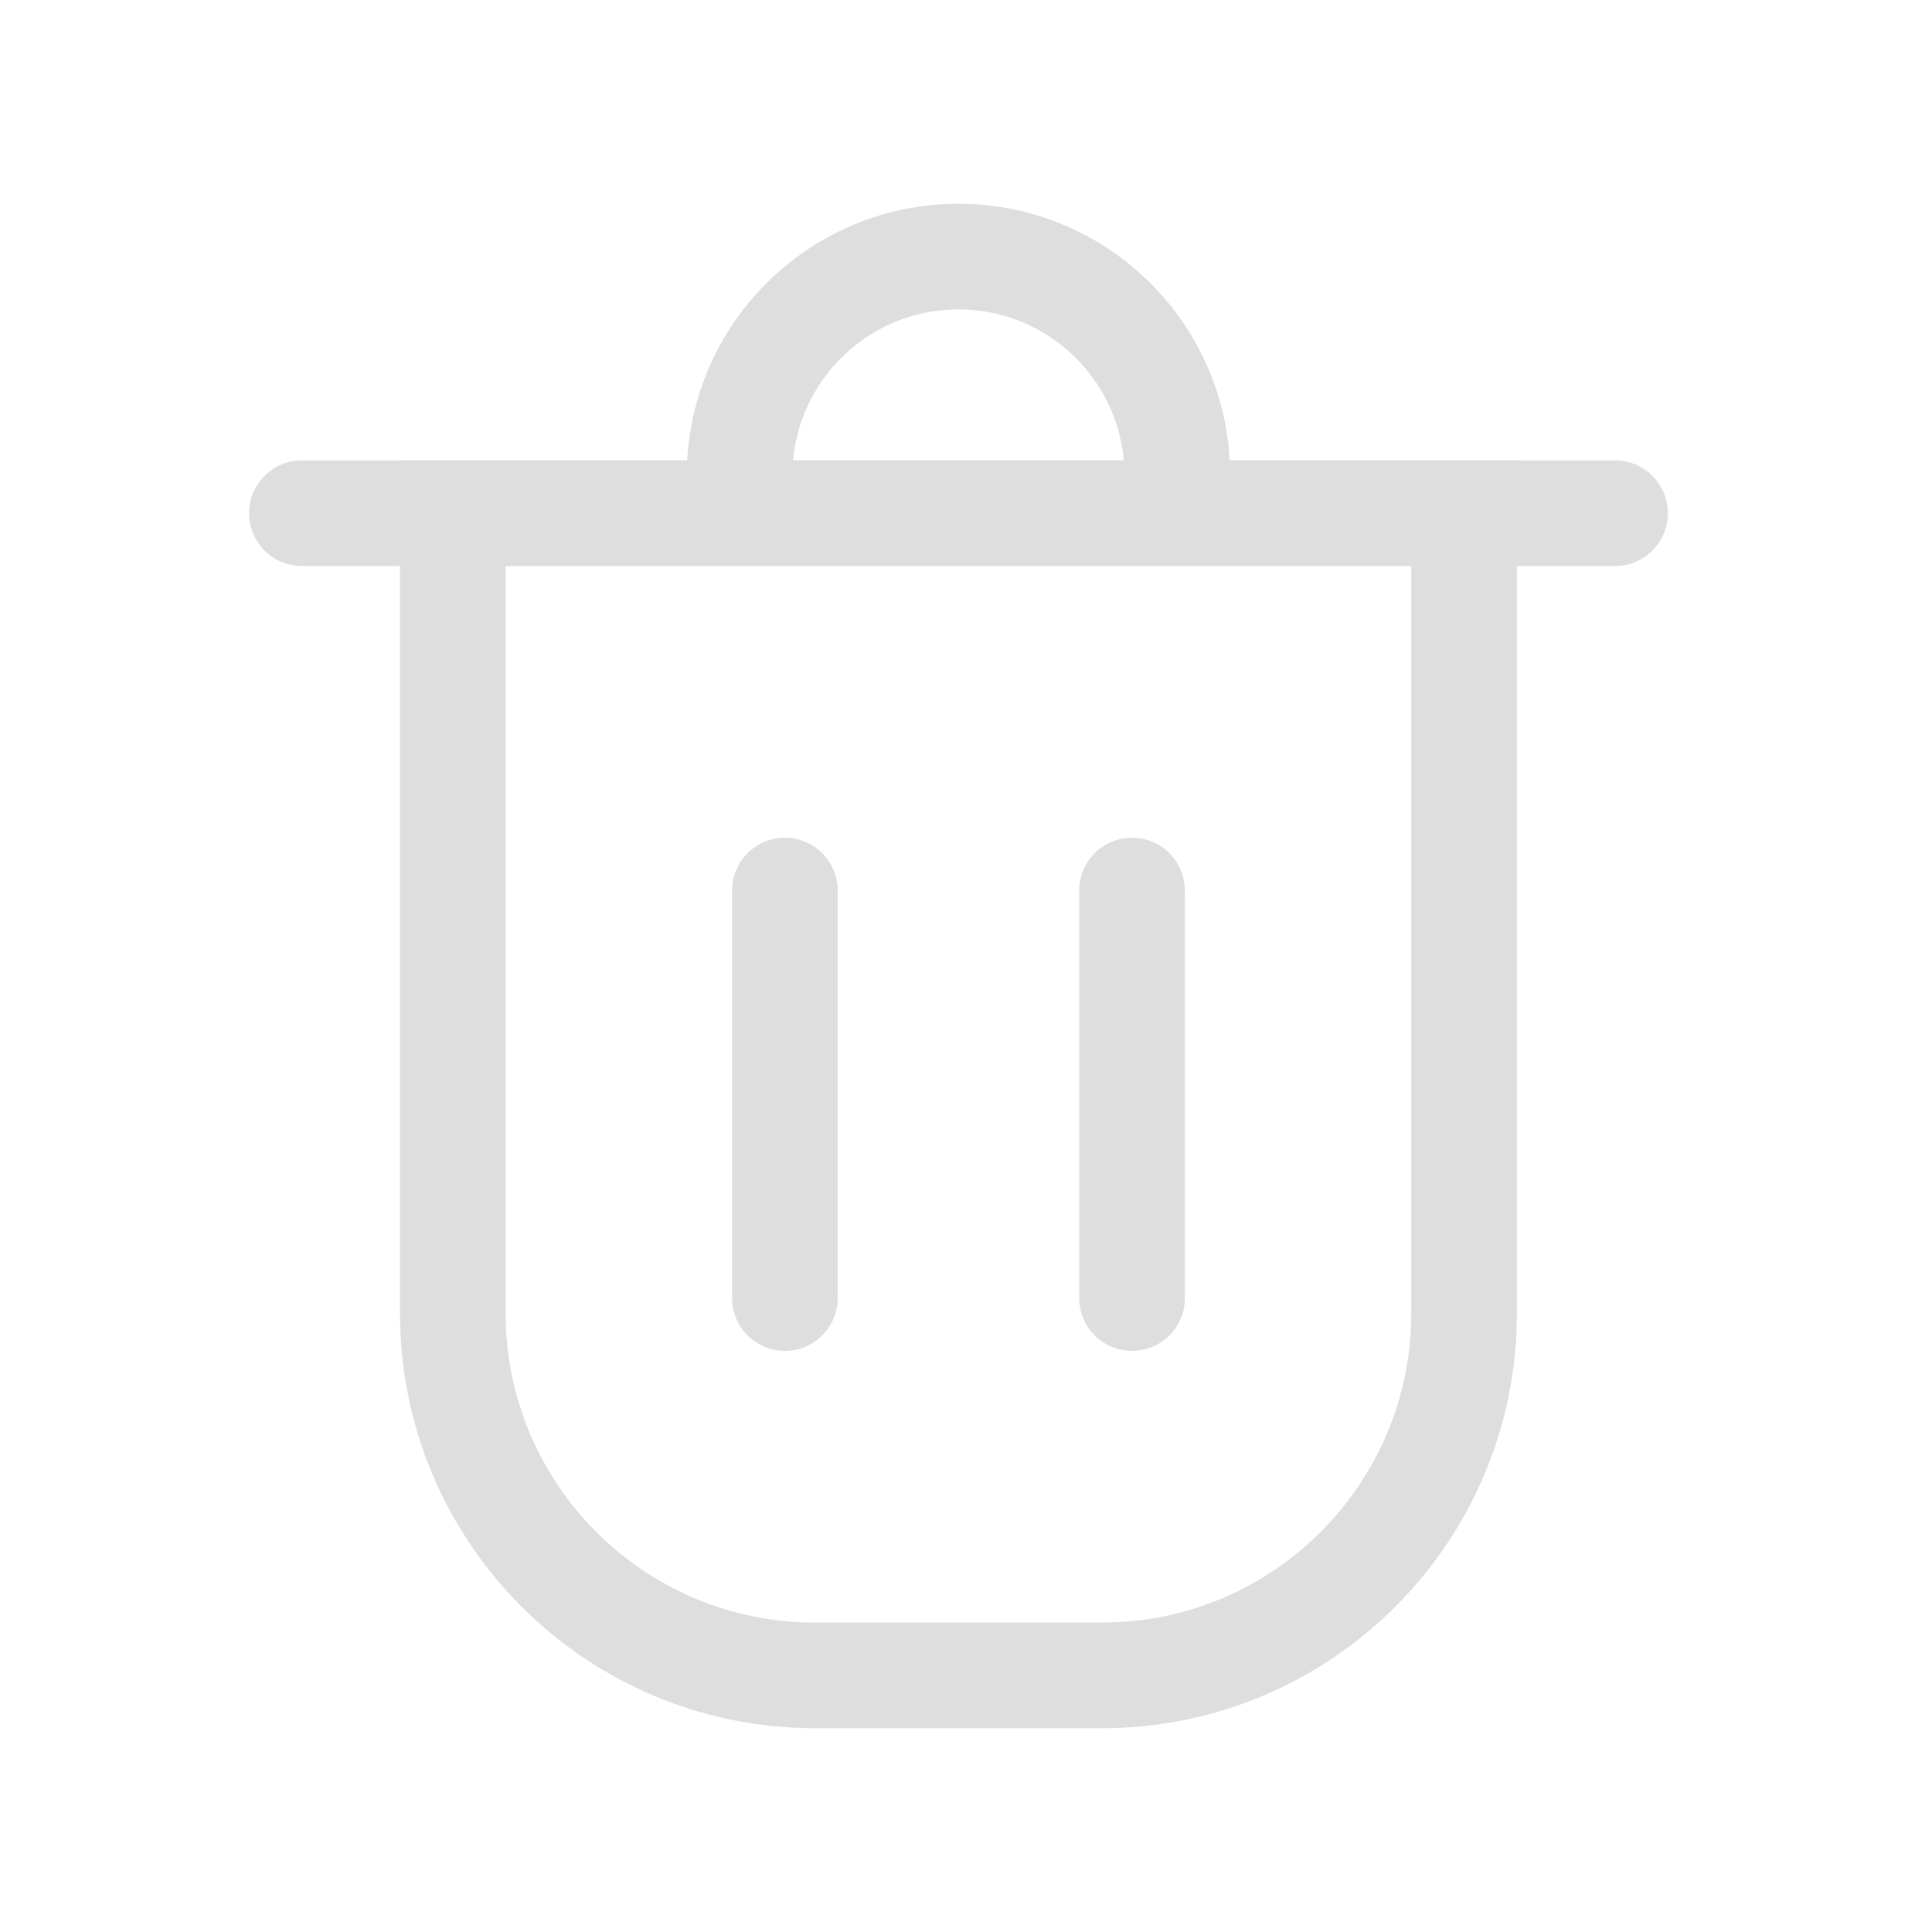 <svg xmlns="http://www.w3.org/2000/svg" fill="none" viewBox="0 0 128 128" id="Trash"><path stroke="#dedede" stroke-width="7" d="M30 34H97V87C97 100.255 86.255 111 73 111H54C40.745 111 30 100.255 30 87V34Z" class="colorStroke1f1f1f svgStroke"></path><path stroke="#dedede" stroke-linecap="round" stroke-width="7" d="M20 34H107M52 86L52 59M75 86L75 59M78 32V31.5C78 23.492 71.508 17 63.5 17V17C55.492 17 49 23.492 49 31.5V32" class="colorStroke1f1f1f svgStroke"></path></svg>